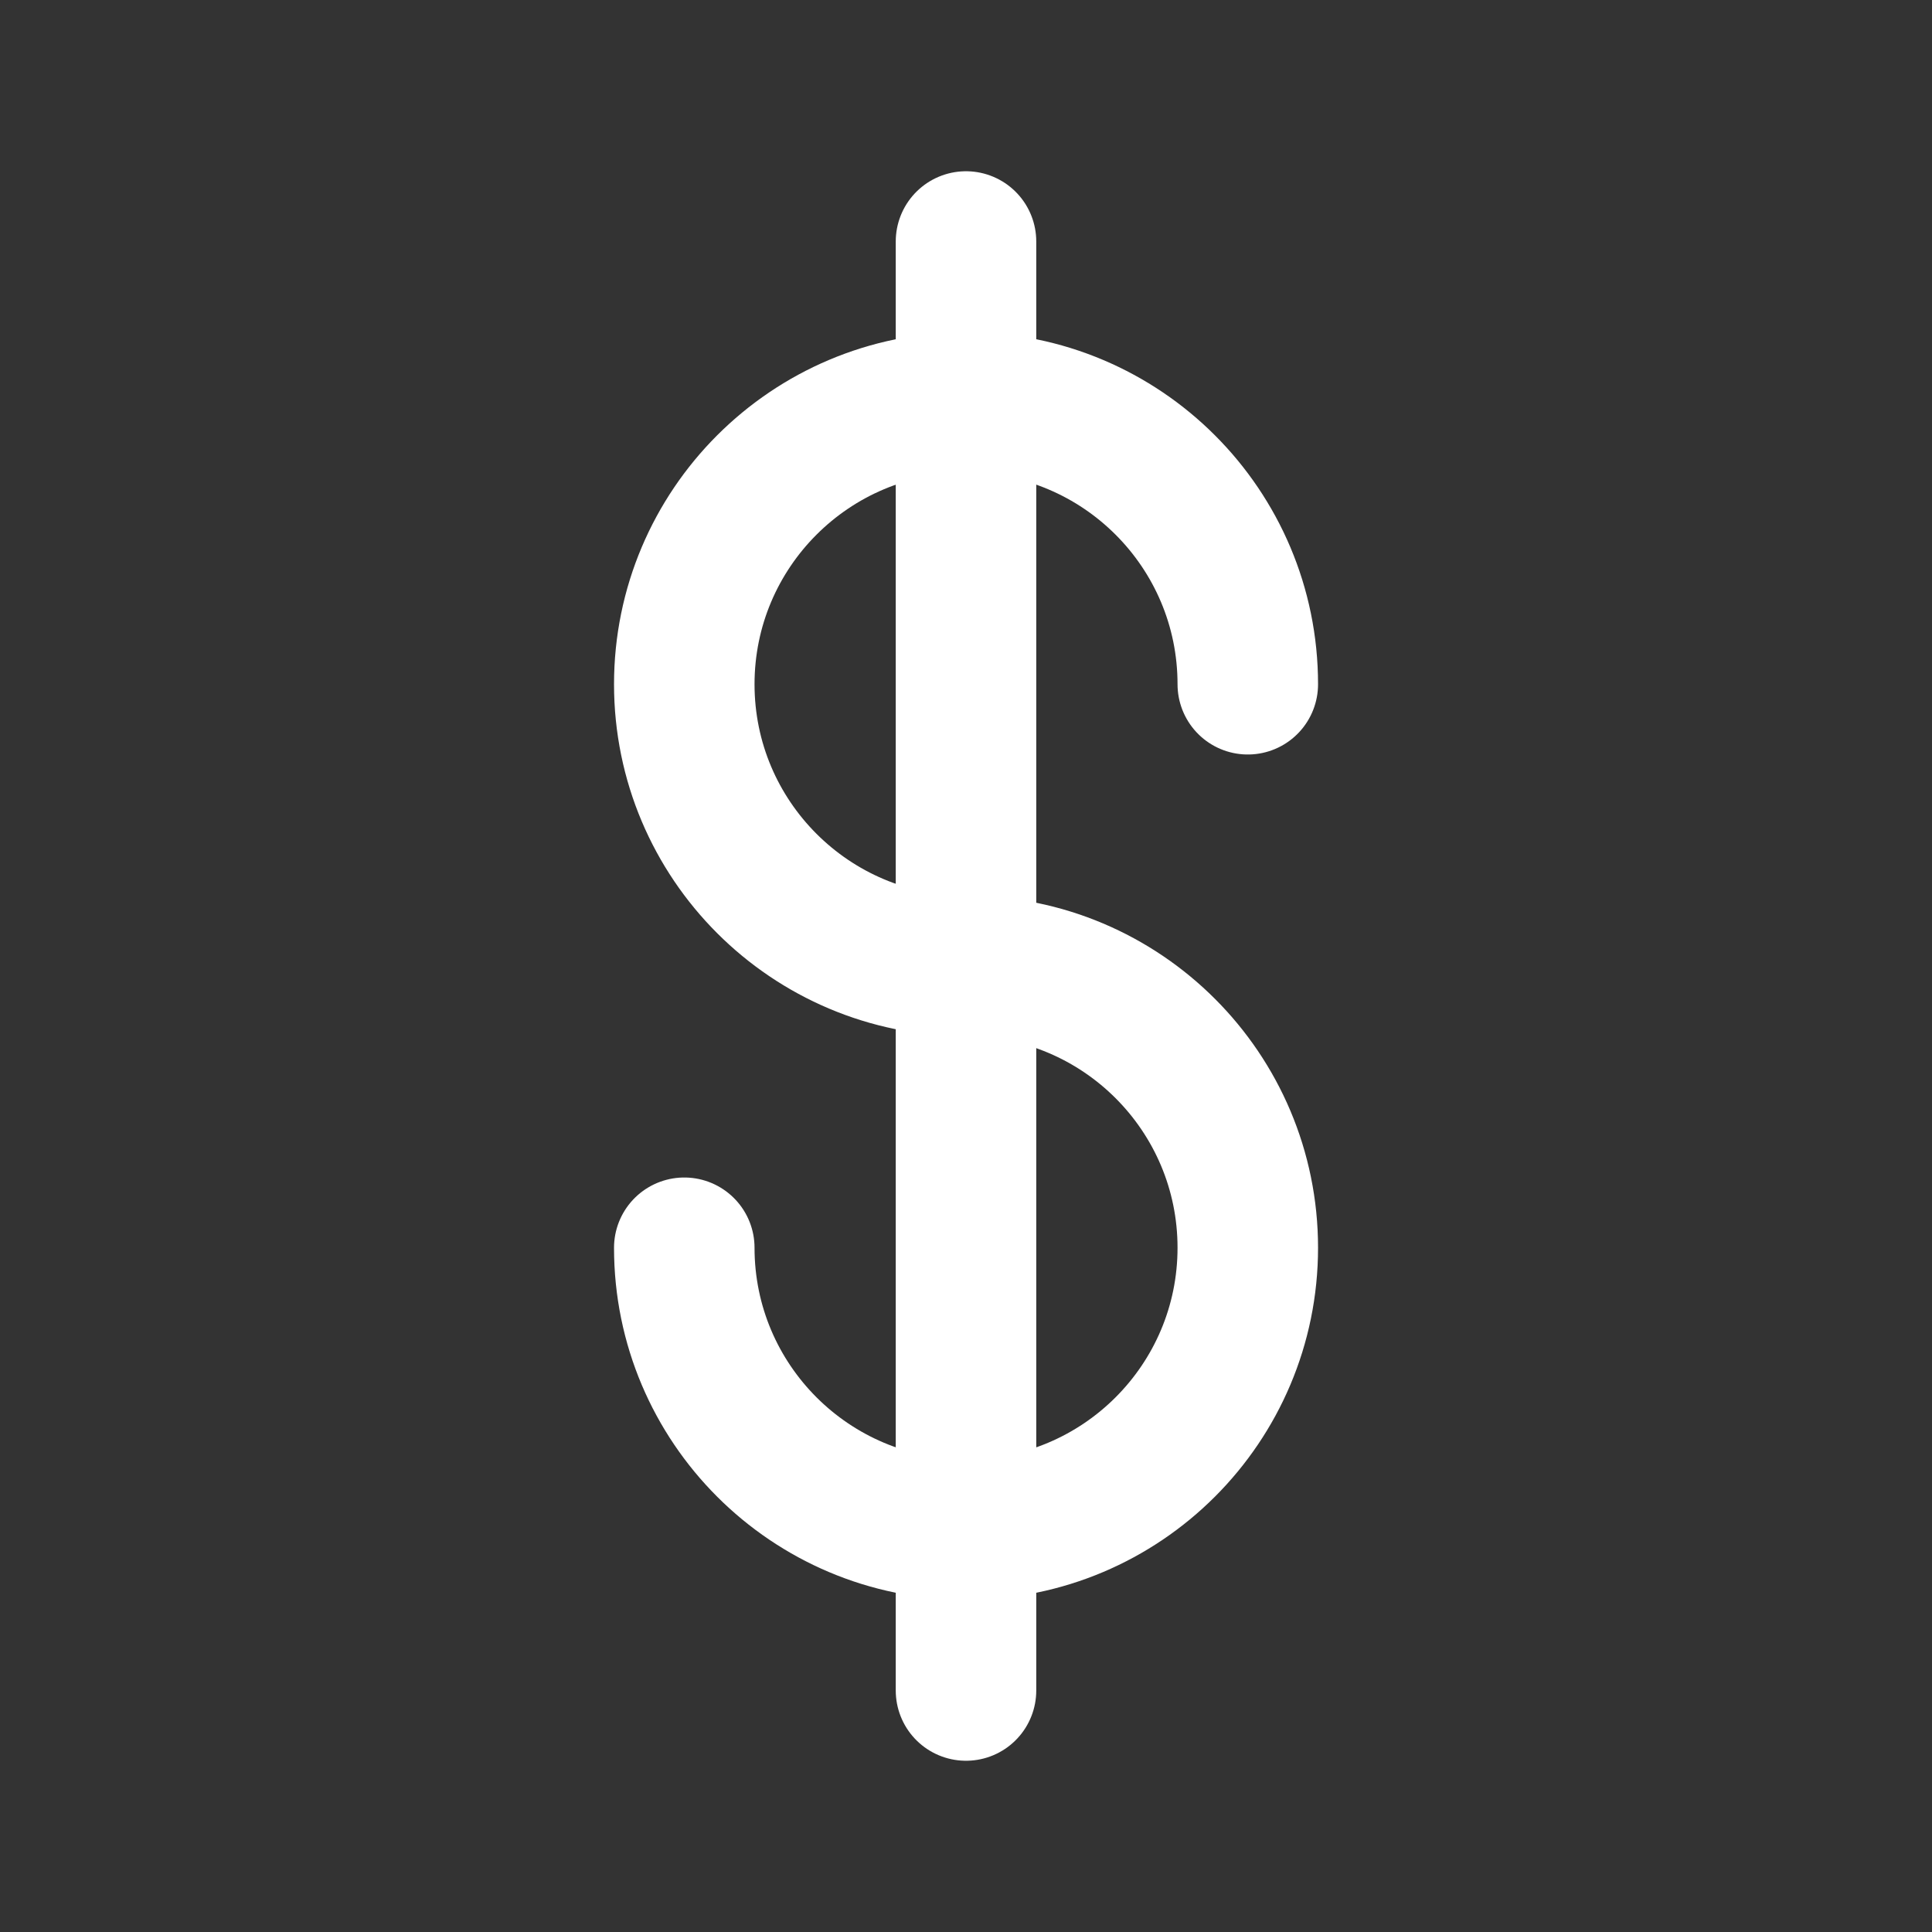 <svg width="55" height="55" viewBox="0 0 55 55" fill="none" xmlns="http://www.w3.org/2000/svg">
<rect x="0" y="0" width="55" height="55" fill="#333333" stroke="none"/>
<path d="M35.522 19.479C35.522 15.049 31.931 11.458 27.501 11.458C23.072 11.458 19.48 15.049 19.48 19.479C19.48 23.909 23.072 27.5 27.501 27.5" stroke="white" stroke-width="4" stroke-linecap="round"/>
<path d="M19.48 35.521C19.48 39.951 23.072 43.542 27.501 43.542C31.931 43.542 35.522 39.951 35.522 35.521C35.522 31.091 31.931 27.5 27.501 27.5" stroke="white" stroke-width="4" stroke-linecap="round"/>
<path d="M27.5 6.875V48.125" stroke="white" stroke-width="4" stroke-linecap="round" stroke-linejoin="round"/>
</svg>
